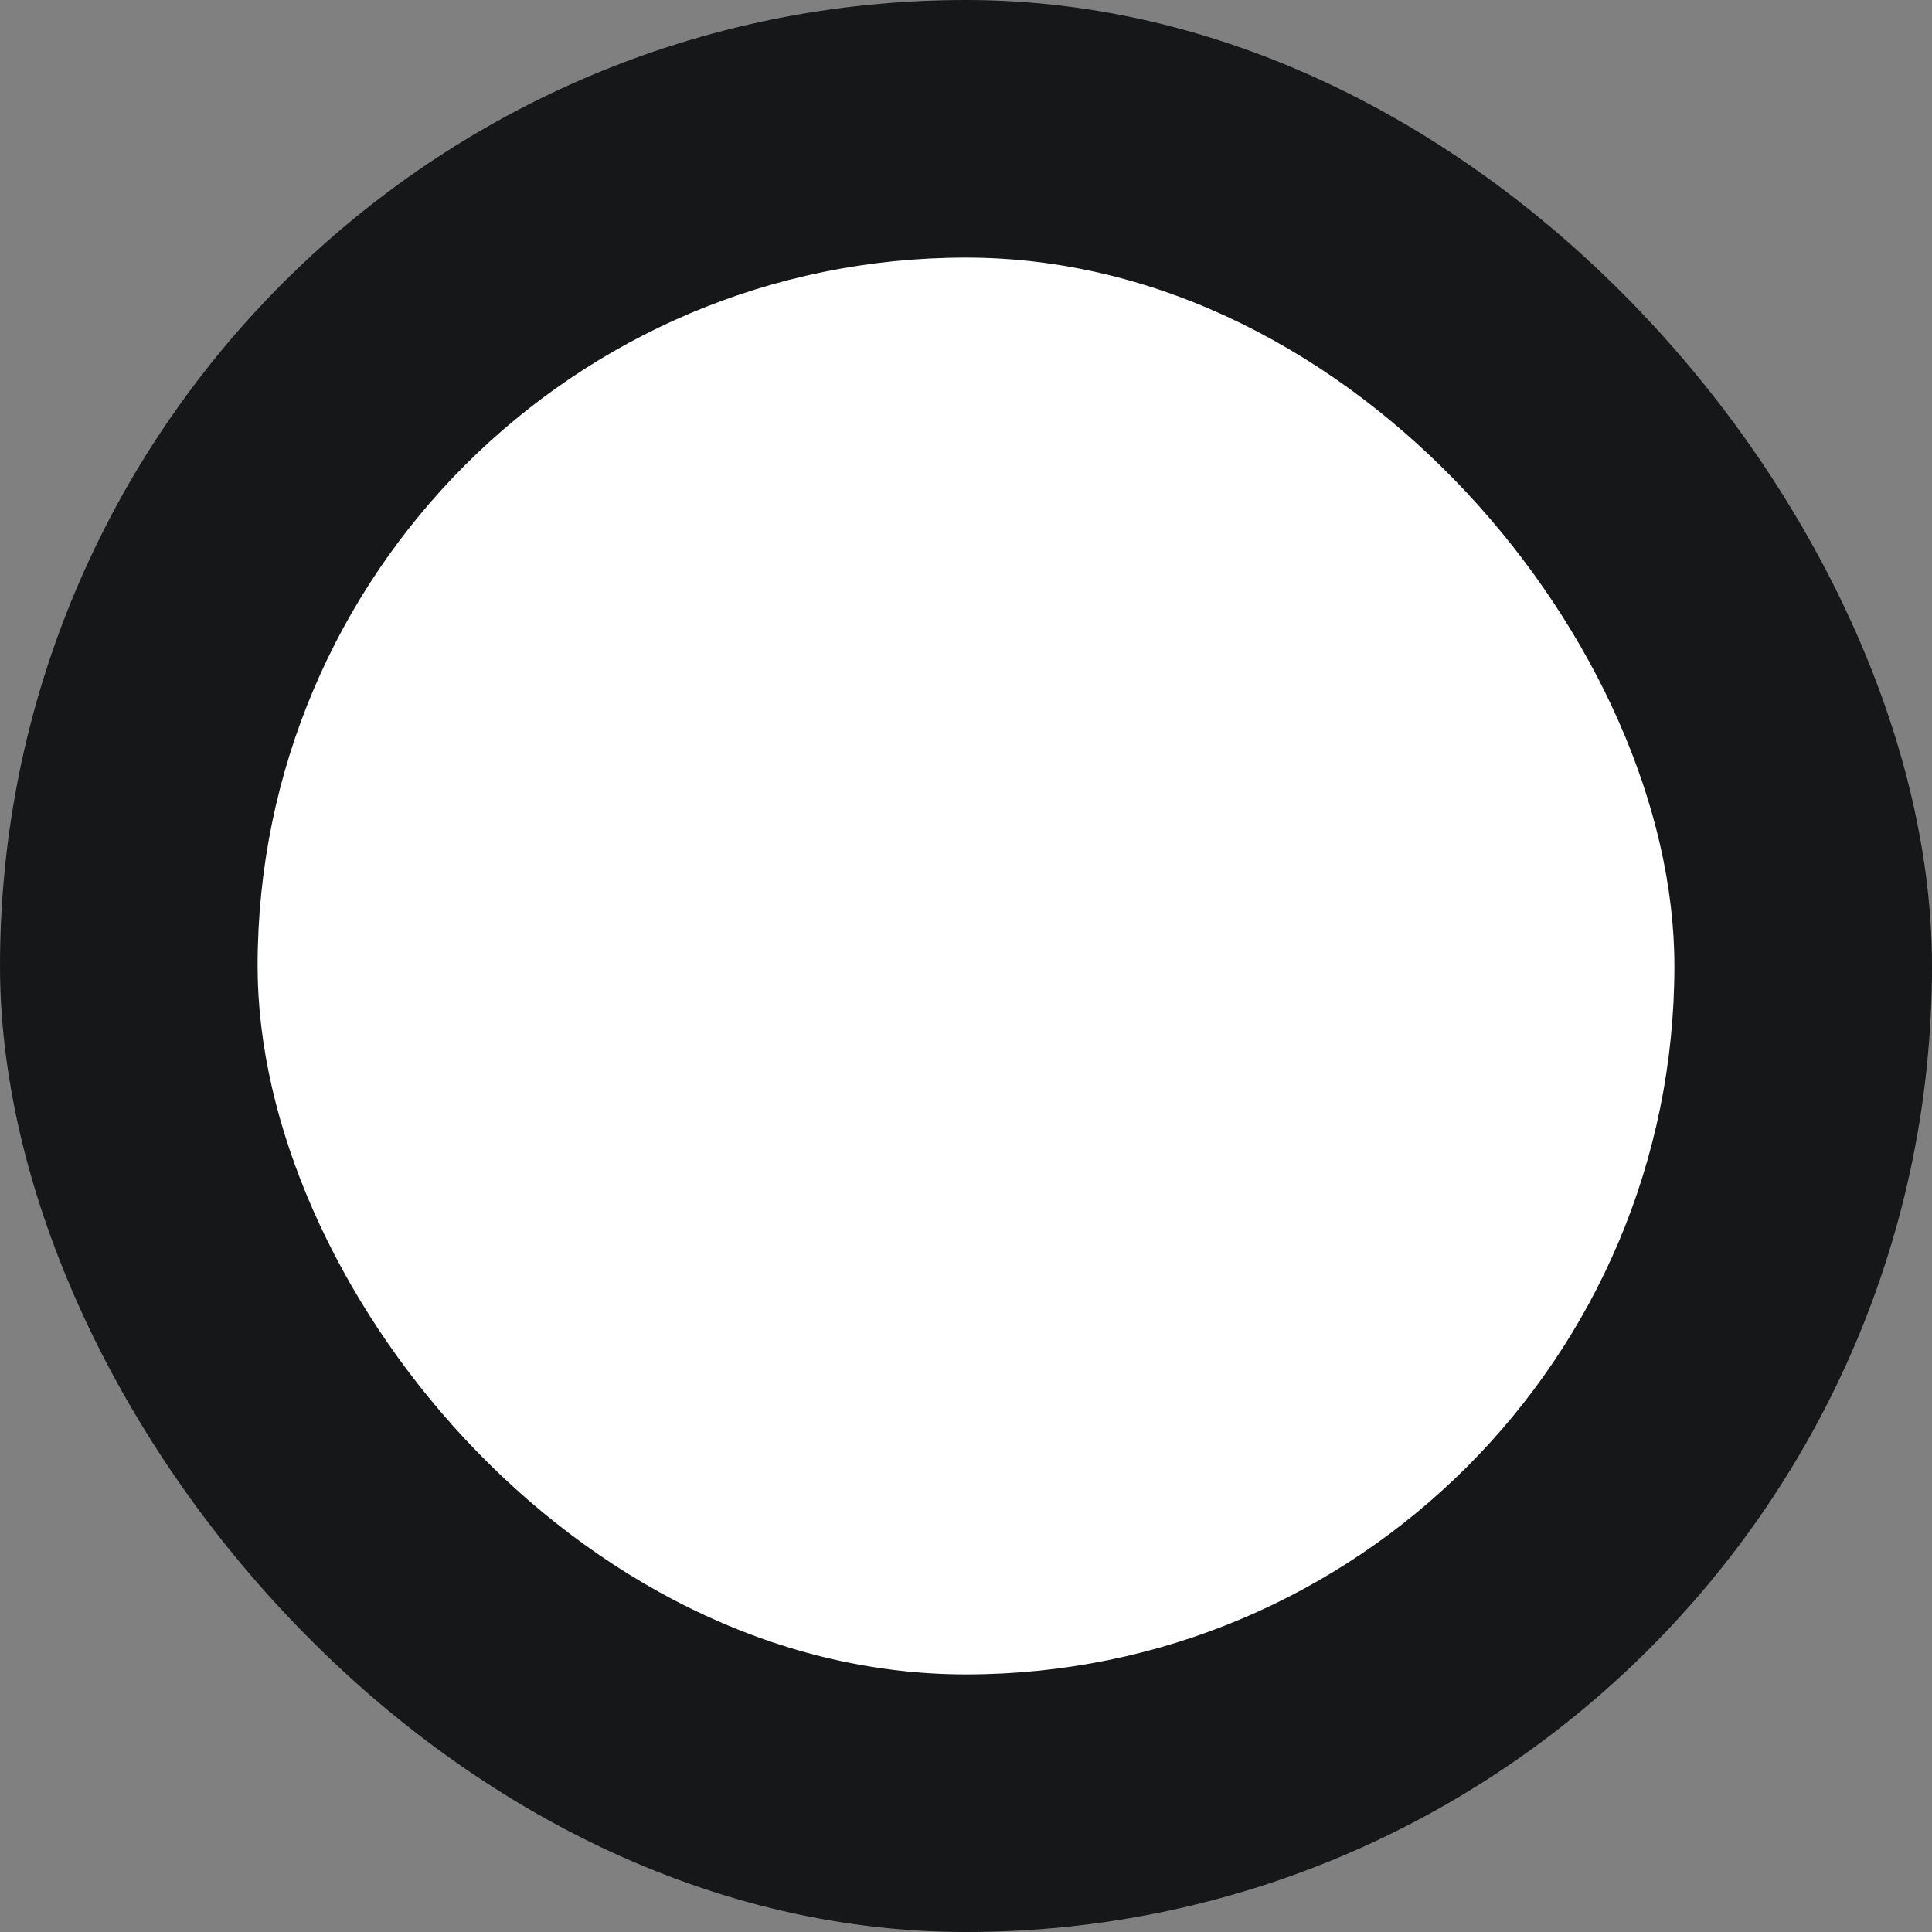 <?xml version="1.0" encoding="UTF-8"?> <svg xmlns="http://www.w3.org/2000/svg" width="15" height="15" viewBox="0 0 15 15" fill="none"><rect x="0" y="0" width="15" height="15" fill="#808080" stroke="none"/> <rect width="15" height="15" rx="7.5" fill="#151718"></rect> <rect x="2" y="2" width="11" height="11" rx="5.5" fill="white"></rect> </svg> 